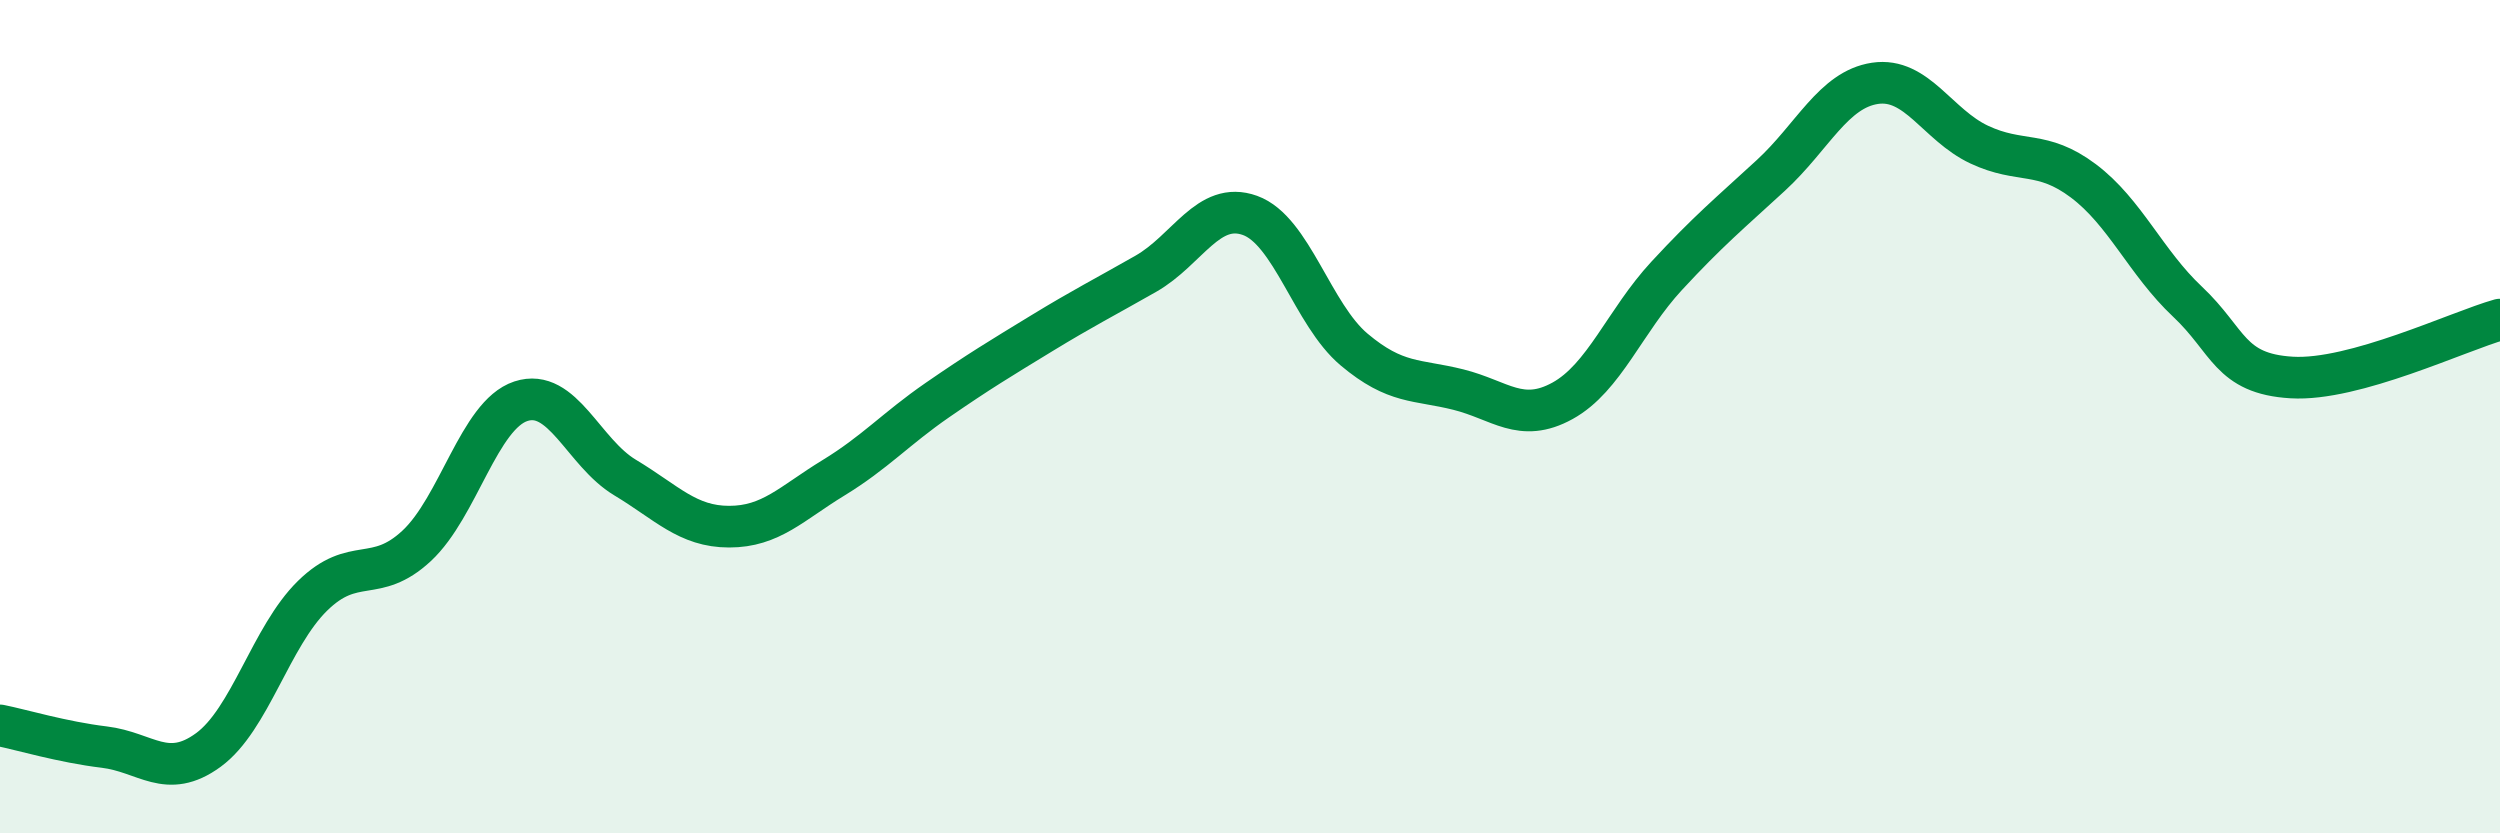 
    <svg width="60" height="20" viewBox="0 0 60 20" xmlns="http://www.w3.org/2000/svg">
      <path
        d="M 0,17.41 C 0.5,17.51 1.5,17.81 2.5,17.93 C 3.5,18.05 4,18.73 5,18 C 6,17.27 6.5,15.28 7.5,14.3 C 8.5,13.32 9,14.03 10,13.1 C 11,12.17 11.5,9.96 12.5,9.63 C 13.5,9.3 14,10.86 15,11.46 C 16,12.06 16.5,12.64 17.5,12.64 C 18.5,12.64 19,12.08 20,11.47 C 21,10.86 21.5,10.29 22.5,9.6 C 23.5,8.91 24,8.61 25,8 C 26,7.39 26.5,7.14 27.5,6.57 C 28.5,6 29,4.81 30,5.17 C 31,5.53 31.5,7.55 32.5,8.39 C 33.5,9.23 34,9.1 35,9.35 C 36,9.6 36.5,10.17 37.5,9.62 C 38.5,9.07 39,7.7 40,6.62 C 41,5.54 41.5,5.13 42.5,4.21 C 43.5,3.29 44,2.15 45,2 C 46,1.85 46.5,3 47.5,3.47 C 48.5,3.94 49,3.59 50,4.34 C 51,5.09 51.5,6.3 52.5,7.24 C 53.5,8.18 53.5,8.97 55,9.06 C 56.5,9.15 59,7.95 60,7.67L60 20L0 20Z"
        fill="#008740"
        opacity="0.1"
        stroke-linecap="round"
        stroke-linejoin="round"
      />
      <path
        d="M 0,17.41 C 0.5,17.51 1.5,17.81 2.5,17.93 C 3.5,18.05 4,18.73 5,18 C 6,17.27 6.5,15.28 7.5,14.3 C 8.5,13.32 9,14.03 10,13.1 C 11,12.17 11.5,9.96 12.5,9.63 C 13.5,9.3 14,10.86 15,11.46 C 16,12.06 16.5,12.64 17.5,12.64 C 18.5,12.64 19,12.08 20,11.47 C 21,10.86 21.5,10.29 22.5,9.6 C 23.5,8.91 24,8.61 25,8 C 26,7.39 26.5,7.14 27.5,6.57 C 28.5,6 29,4.81 30,5.17 C 31,5.53 31.5,7.55 32.5,8.39 C 33.5,9.23 34,9.1 35,9.35 C 36,9.6 36.5,10.17 37.5,9.62 C 38.5,9.07 39,7.7 40,6.62 C 41,5.54 41.5,5.13 42.5,4.21 C 43.5,3.29 44,2.15 45,2 C 46,1.85 46.5,3 47.5,3.47 C 48.5,3.94 49,3.59 50,4.34 C 51,5.09 51.5,6.3 52.5,7.24 C 53.5,8.18 53.5,8.97 55,9.06 C 56.5,9.15 59,7.95 60,7.67"
        stroke="#008740"
        stroke-width="1"
        fill="none"
        stroke-linecap="round"
        stroke-linejoin="round"
      />
    </svg>
  